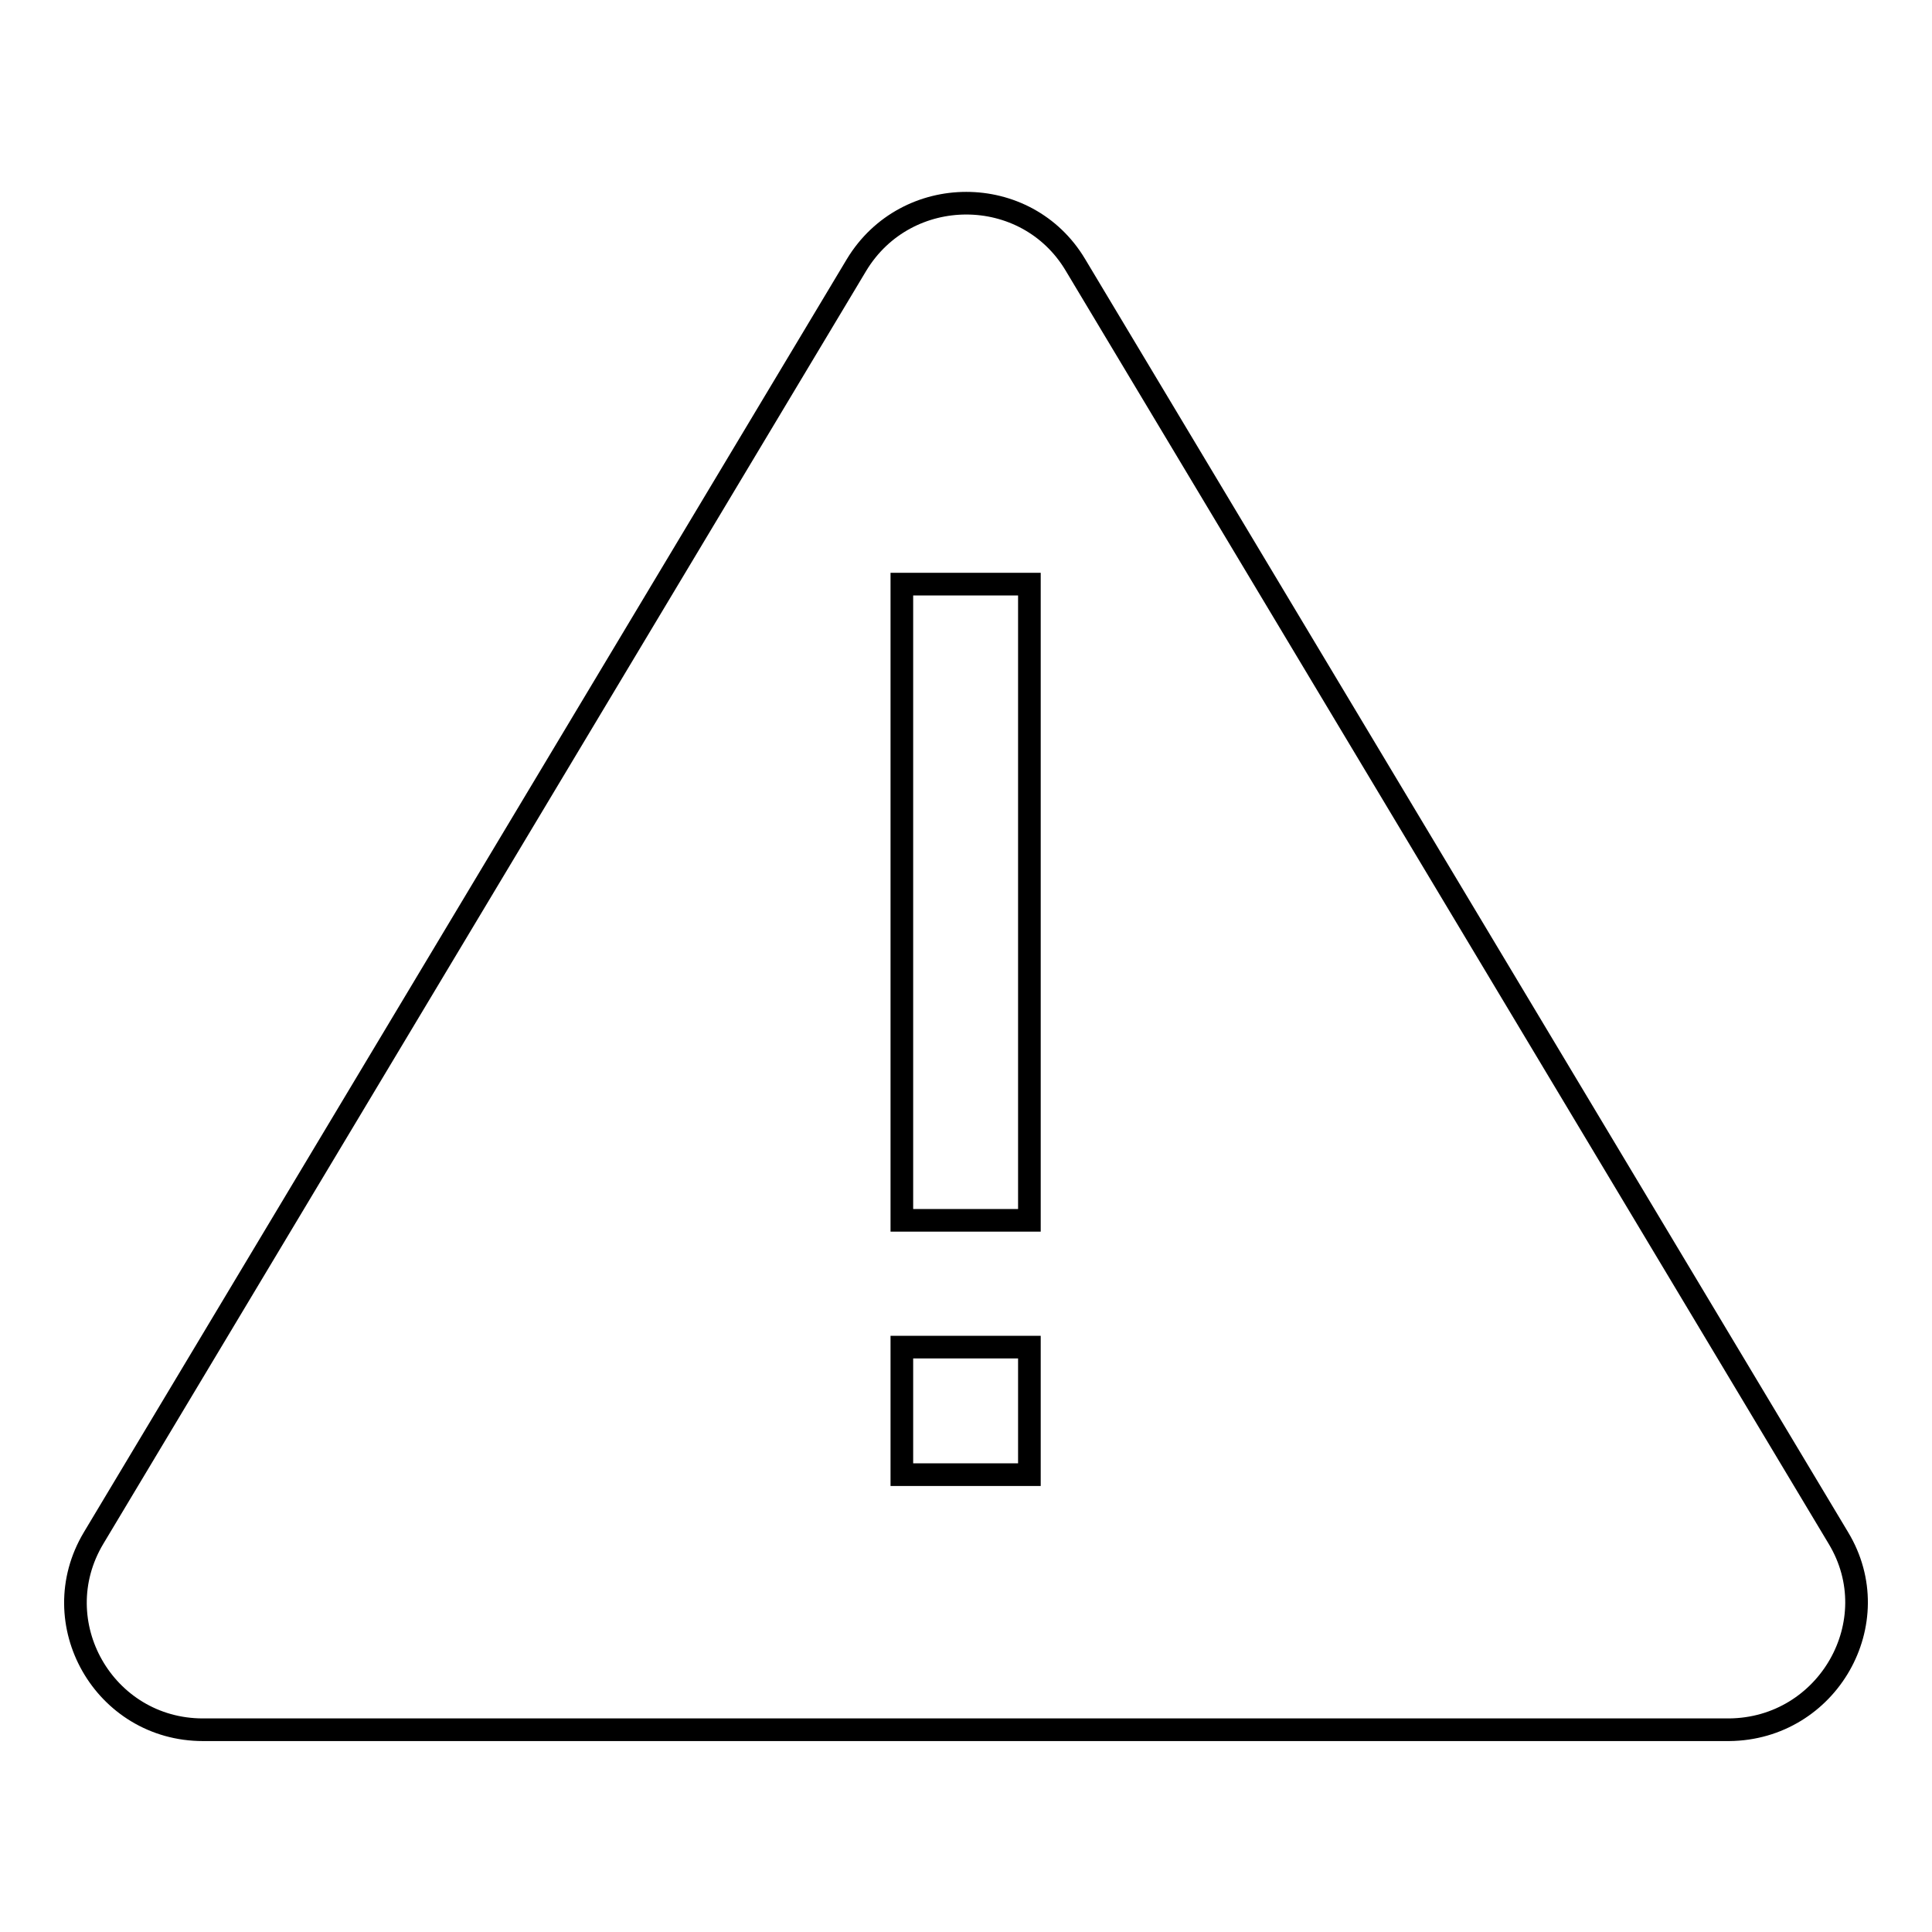 <?xml version="1.0" encoding="utf-8"?>
<!-- Svg Vector Icons : http://www.onlinewebfonts.com/icon -->
<!DOCTYPE svg PUBLIC "-//W3C//DTD SVG 1.1//EN" "http://www.w3.org/Graphics/SVG/1.1/DTD/svg11.dtd">
<svg version="1.1" xmlns="http://www.w3.org/2000/svg" xmlns:xlink="http://www.w3.org/1999/xlink" x="0px" y="0px" viewBox="0 0 256 256" enable-background="new 0 0 256 256" xml:space="preserve">
<g> <path stroke-width="3" fill-opacity="0" stroke="#000000"  d="M243.6,203.8L142.5,35.1c-6.5-10.9-22.4-10.9-29,0L12.4,203.8c-6.7,11.2,1.4,25.4,14.5,25.4h202.2 C242.2,229.1,250.3,214.9,243.6,203.8z M136.4,195.4h-16.9v-16.9h16.9V195.4z M136.4,161.7h-16.9V77.4h16.9V161.7z"/></g>
</svg>